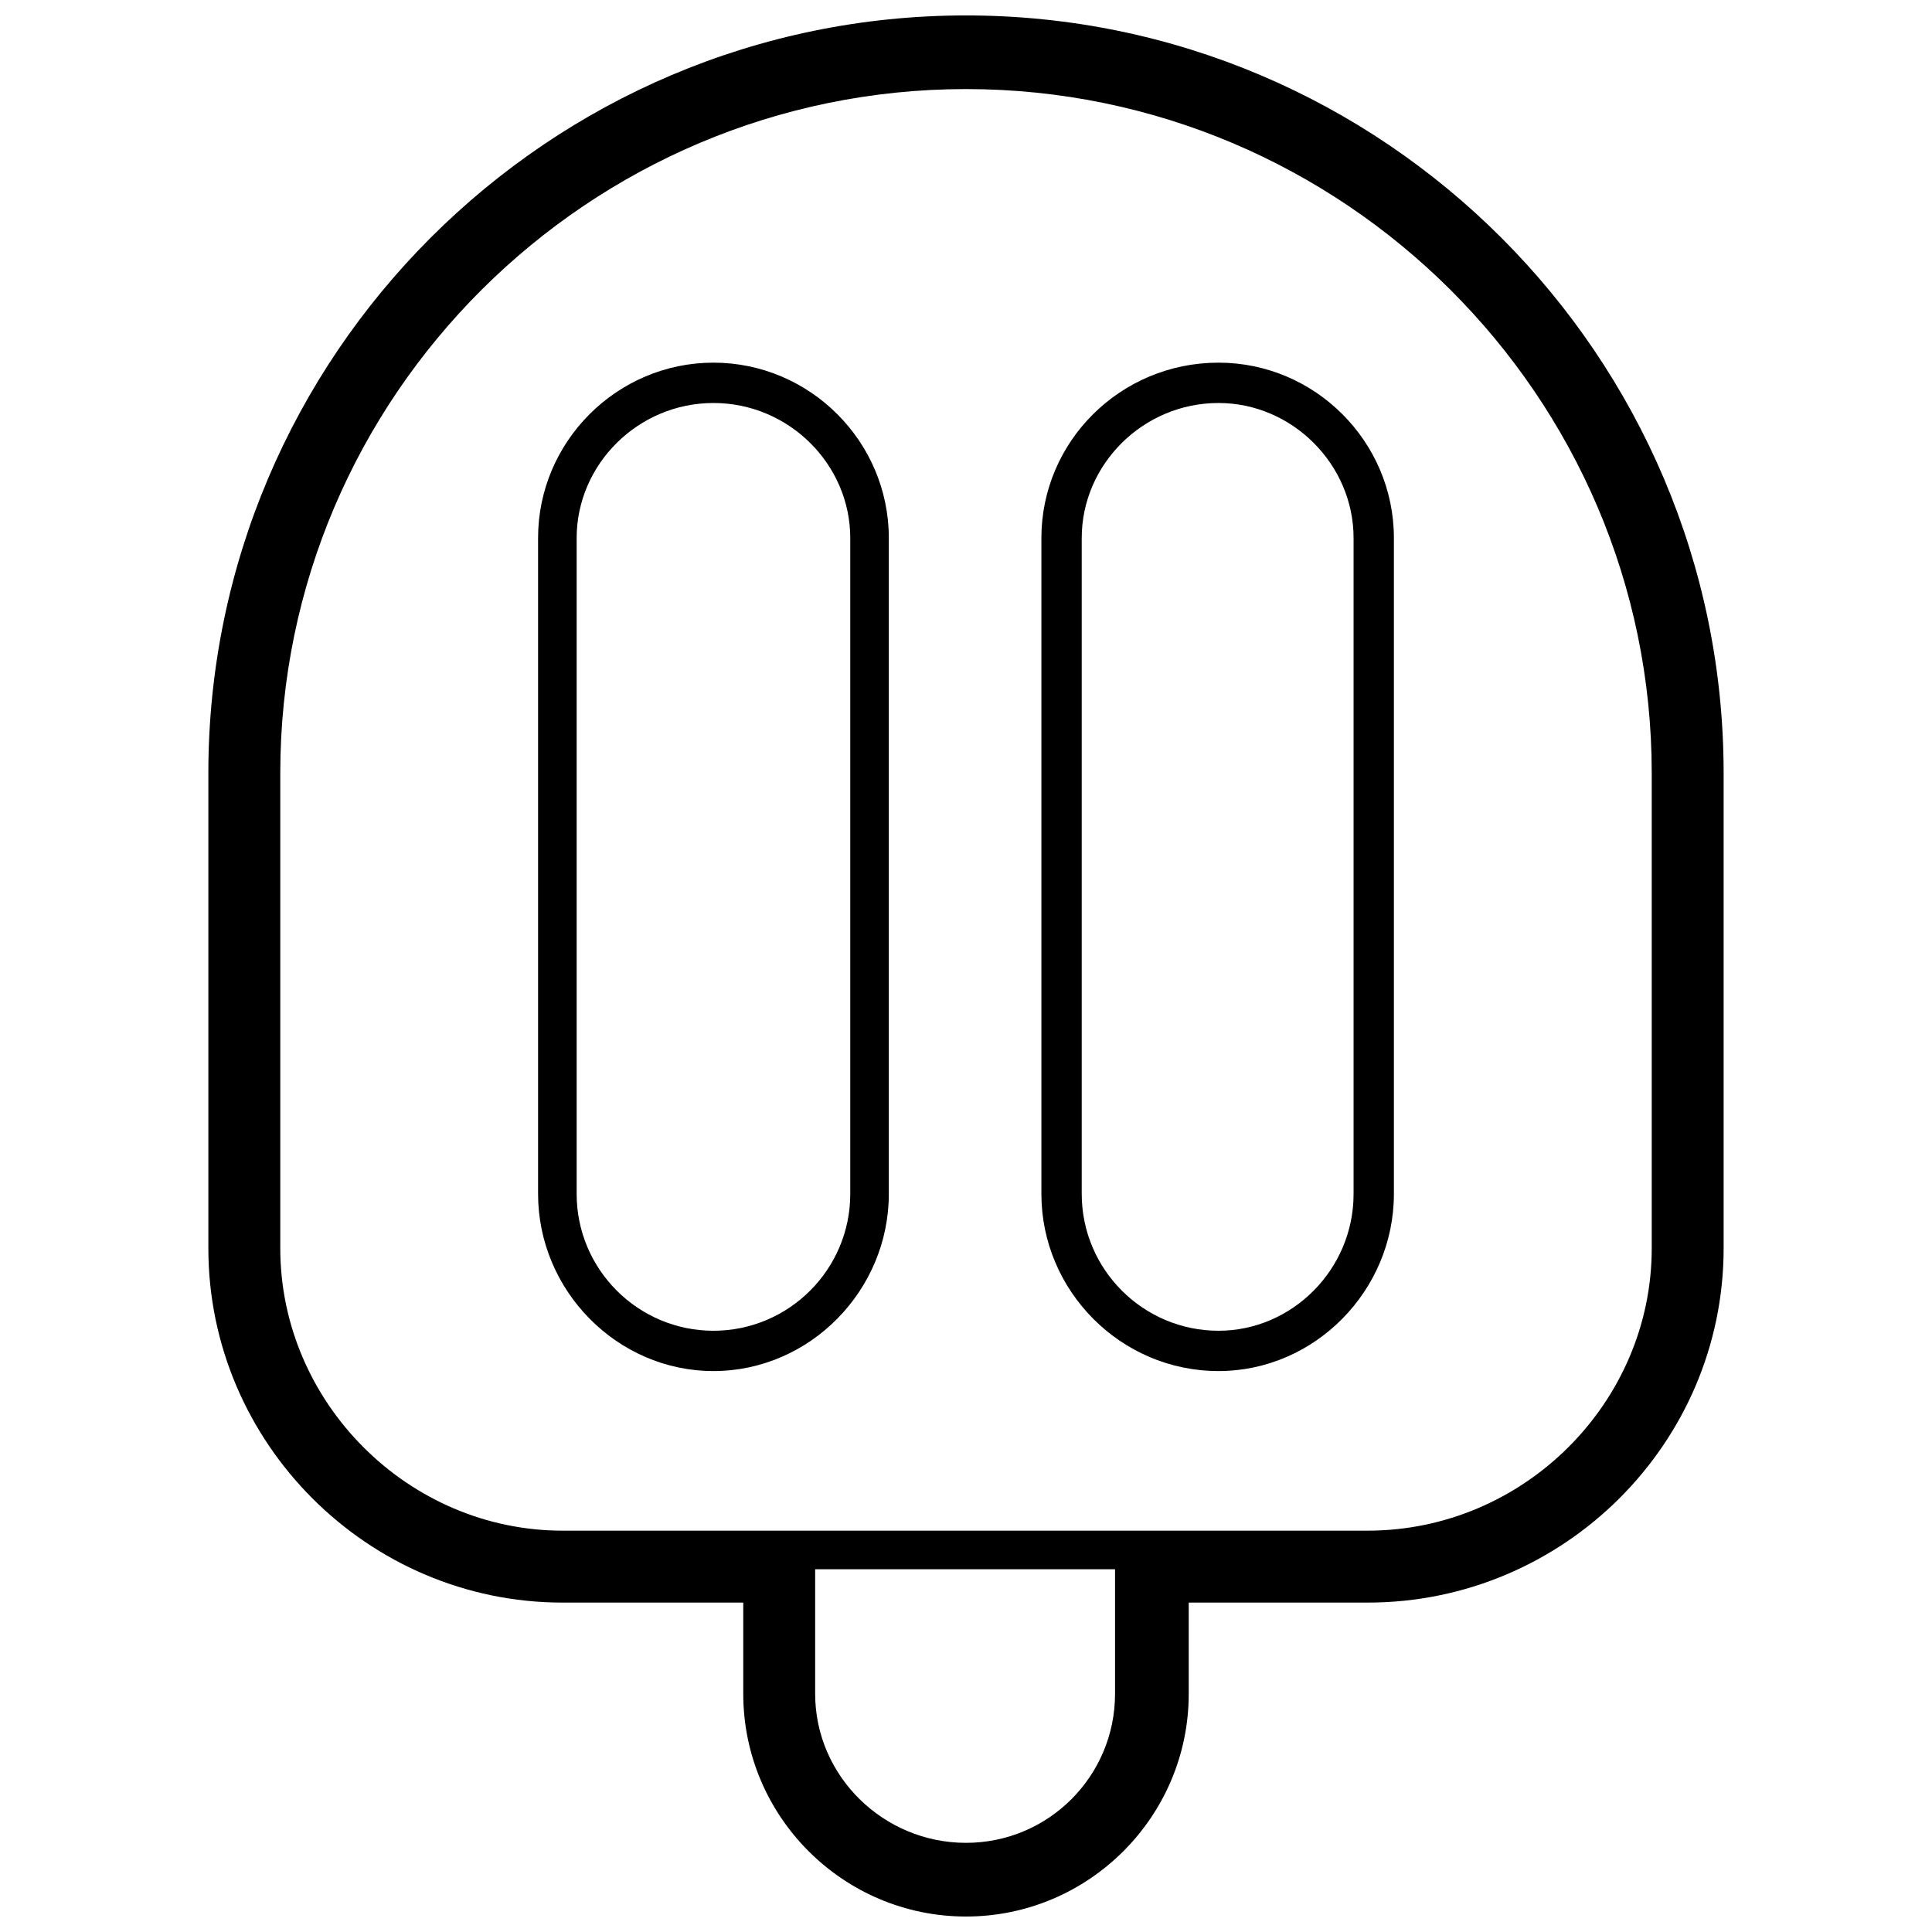 <?xml version="1.0" encoding="UTF-8"?>
<!-- Uploaded to: ICON Repo, www.svgrepo.com, Generator: ICON Repo Mixer Tools -->
<svg width="800px" height="800px" version="1.1" viewBox="144 144 512 512" xmlns="http://www.w3.org/2000/svg">
 <defs>
  <clipPath id="a">
   <path d="m199 148.09h402v503.81h-402z"/>
  </clipPath>
 </defs>
 <g clip-path="url(#a)">
  <path d="m400 148.09c110.61 0 200.78 90.164 200.78 200.78v125.95c0 51.59-42.293 93.883-94.348 93.883h-47.406v24.168c0 32.535-26.492 59.027-59.027 59.027s-59.027-26.492-59.027-59.027v-24.168h-47.871c-51.59 0-93.883-42.293-93.883-93.883v-125.95c0-110.61 90.164-200.78 200.78-200.78zm-66.926 102.71c19.984 0 36.254 16.266 36.254 35.789v173.82c0 19.984-16.266 36.254-36.254 36.254-19.984 0-36.254-16.266-36.254-36.254v-173.82c0-19.52 16.266-35.789 36.254-35.789zm133.85 0c19.52 0 35.789 16.266 35.789 35.789v173.82c0 19.984-16.266 36.254-35.789 36.254-19.984 0-36.254-16.266-36.254-36.254v-173.82c0-19.52 16.266-35.789 36.254-35.789zm-66.926-83.195c99.926 0 181.73 81.336 181.73 181.26v125.95c0 40.898-33.93 74.828-75.293 74.828h-213.33c-40.898 0-74.828-33.93-74.828-74.828v-125.95c0-99.926 81.801-181.26 181.73-181.26zm-66.926 72.504c25.562 0 46.477 20.914 46.477 46.477v173.82c0 25.562-20.914 46.941-46.477 46.941s-46.477-21.379-46.477-46.941v-173.82c0-25.562 20.914-46.477 46.477-46.477zm133.85 0c25.562 0 46.477 20.914 46.477 46.477v173.82c0 25.562-20.914 46.941-46.477 46.941-26.027 0-46.941-21.379-46.941-46.941v-173.82c0-25.562 20.914-46.477 46.941-46.477zm-27.422 319.76v33c0 21.844-17.66 39.504-39.504 39.504s-39.969-17.66-39.969-39.504v-33h79.477z" fill-rule="evenodd"/>
 </g>
</svg>